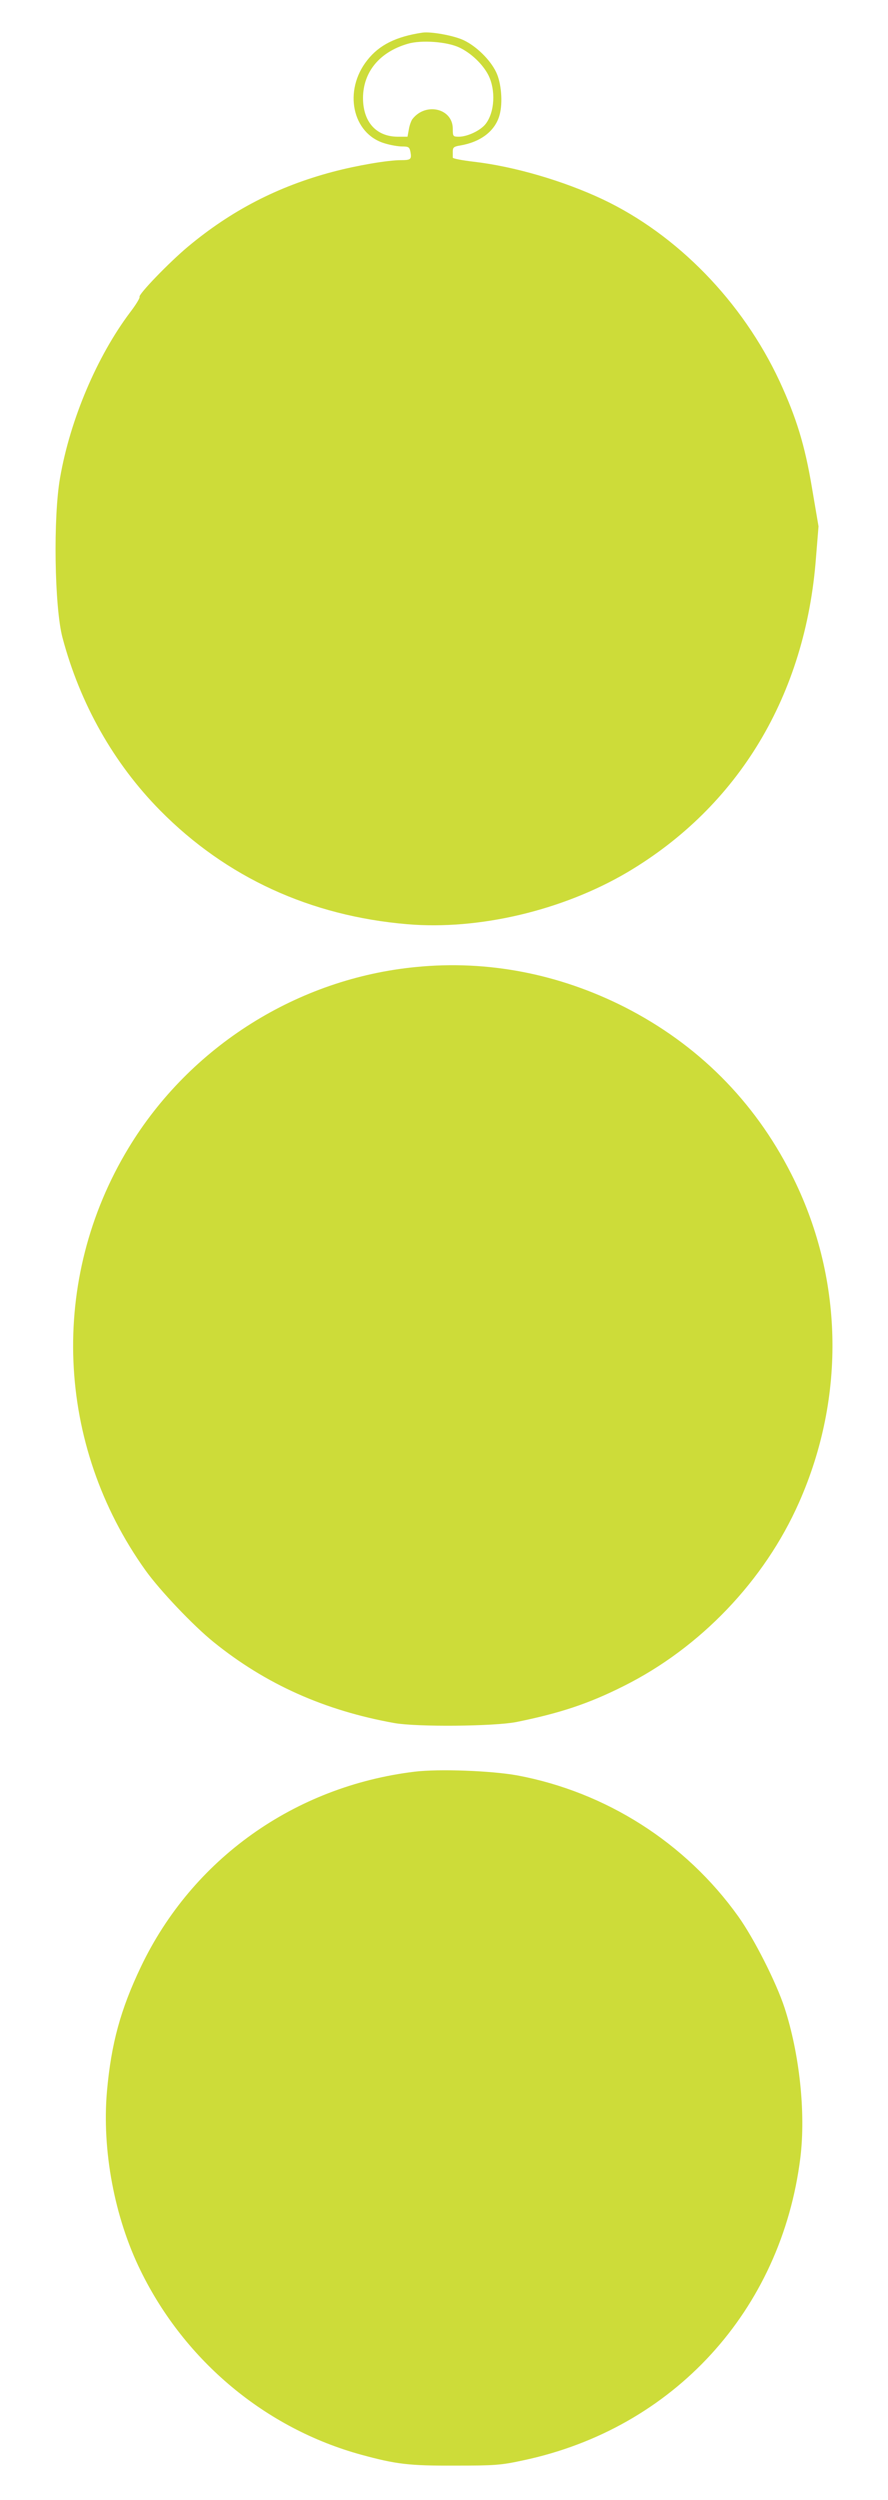 <?xml version="1.0" standalone="no"?>
<!DOCTYPE svg PUBLIC "-//W3C//DTD SVG 20010904//EN"
 "http://www.w3.org/TR/2001/REC-SVG-20010904/DTD/svg10.dtd">
<svg version="1.0" xmlns="http://www.w3.org/2000/svg"
 width="455pt" height="1280pt" viewBox="0 0 455 1280"
 preserveAspectRatio="xMidYMid meet">
<g transform="translate(0,1280) scale(0.1,-0.1)"
fill="#cddc39" stroke="none">
<path d="M2165 12633 c-135 -20 -222 -63 -283 -141 -124 -156 -77 -377 89
-426 29 -9 69 -16 90 -16 32 0 37 -3 42 -27 7 -39 2 -43 -49 -43 -67 0 -226
-27 -350 -60 -279 -74 -518 -197 -741 -383 -98 -82 -255 -245 -248 -257 3 -5
-19 -41 -49 -80 -169 -225 -306 -547 -358 -845 -36 -202 -29 -663 12 -819 90
-339 262 -644 501 -886 338 -342 769 -540 1266 -582 366 -31 794 70 1126 265
572 338 915 908 968 1612 l13 160 -34 200 c-36 215 -79 356 -166 544 -190 407
-524 750 -907 931 -200 94 -452 168 -660 192 -59 7 -107 16 -107 21 0 4 0 18
0 32 0 20 6 25 38 30 106 18 180 75 202 157 17 62 9 164 -18 219 -30 63 -102
133 -166 163 -50 24 -167 45 -211 39z m188 -76 c60 -28 120 -85 149 -141 39
-77 33 -191 -14 -251 -26 -33 -91 -64 -135 -65 -32 0 -33 1 -33 41 0 104 -139
137 -207 49 -6 -8 -15 -32 -18 -52 l-7 -38 -51 0 c-110 1 -177 76 -177 199 1
133 85 235 230 277 68 20 199 11 263 -19z"/>
<path d="M2133 7849 c-606 -58 -1159 -406 -1474 -926 -409 -674 -374 -1520 87
-2164 74 -103 244 -282 348 -366 267 -216 569 -351 926 -415 117 -21 511 -17
625 5 222 45 369 93 550 184 393 196 722 540 899 940 242 546 227 1159 -40
1683 -190 374 -479 663 -854 854 -336 170 -701 241 -1067 205z"/>
<path d="M2125 3729 c-617 -75 -1140 -448 -1403 -999 -104 -218 -152 -392
-174 -638 -26 -300 38 -645 173 -919 227 -463 641 -807 1129 -941 180 -49 245
-57 480 -56 205 0 236 2 351 27 770 163 1323 768 1420 1550 28 229 -4 530 -81
767 -43 131 -157 356 -238 469 -269 376 -677 636 -1132 721 -134 24 -400 34
-525 19z"/>
</g>
</svg>

